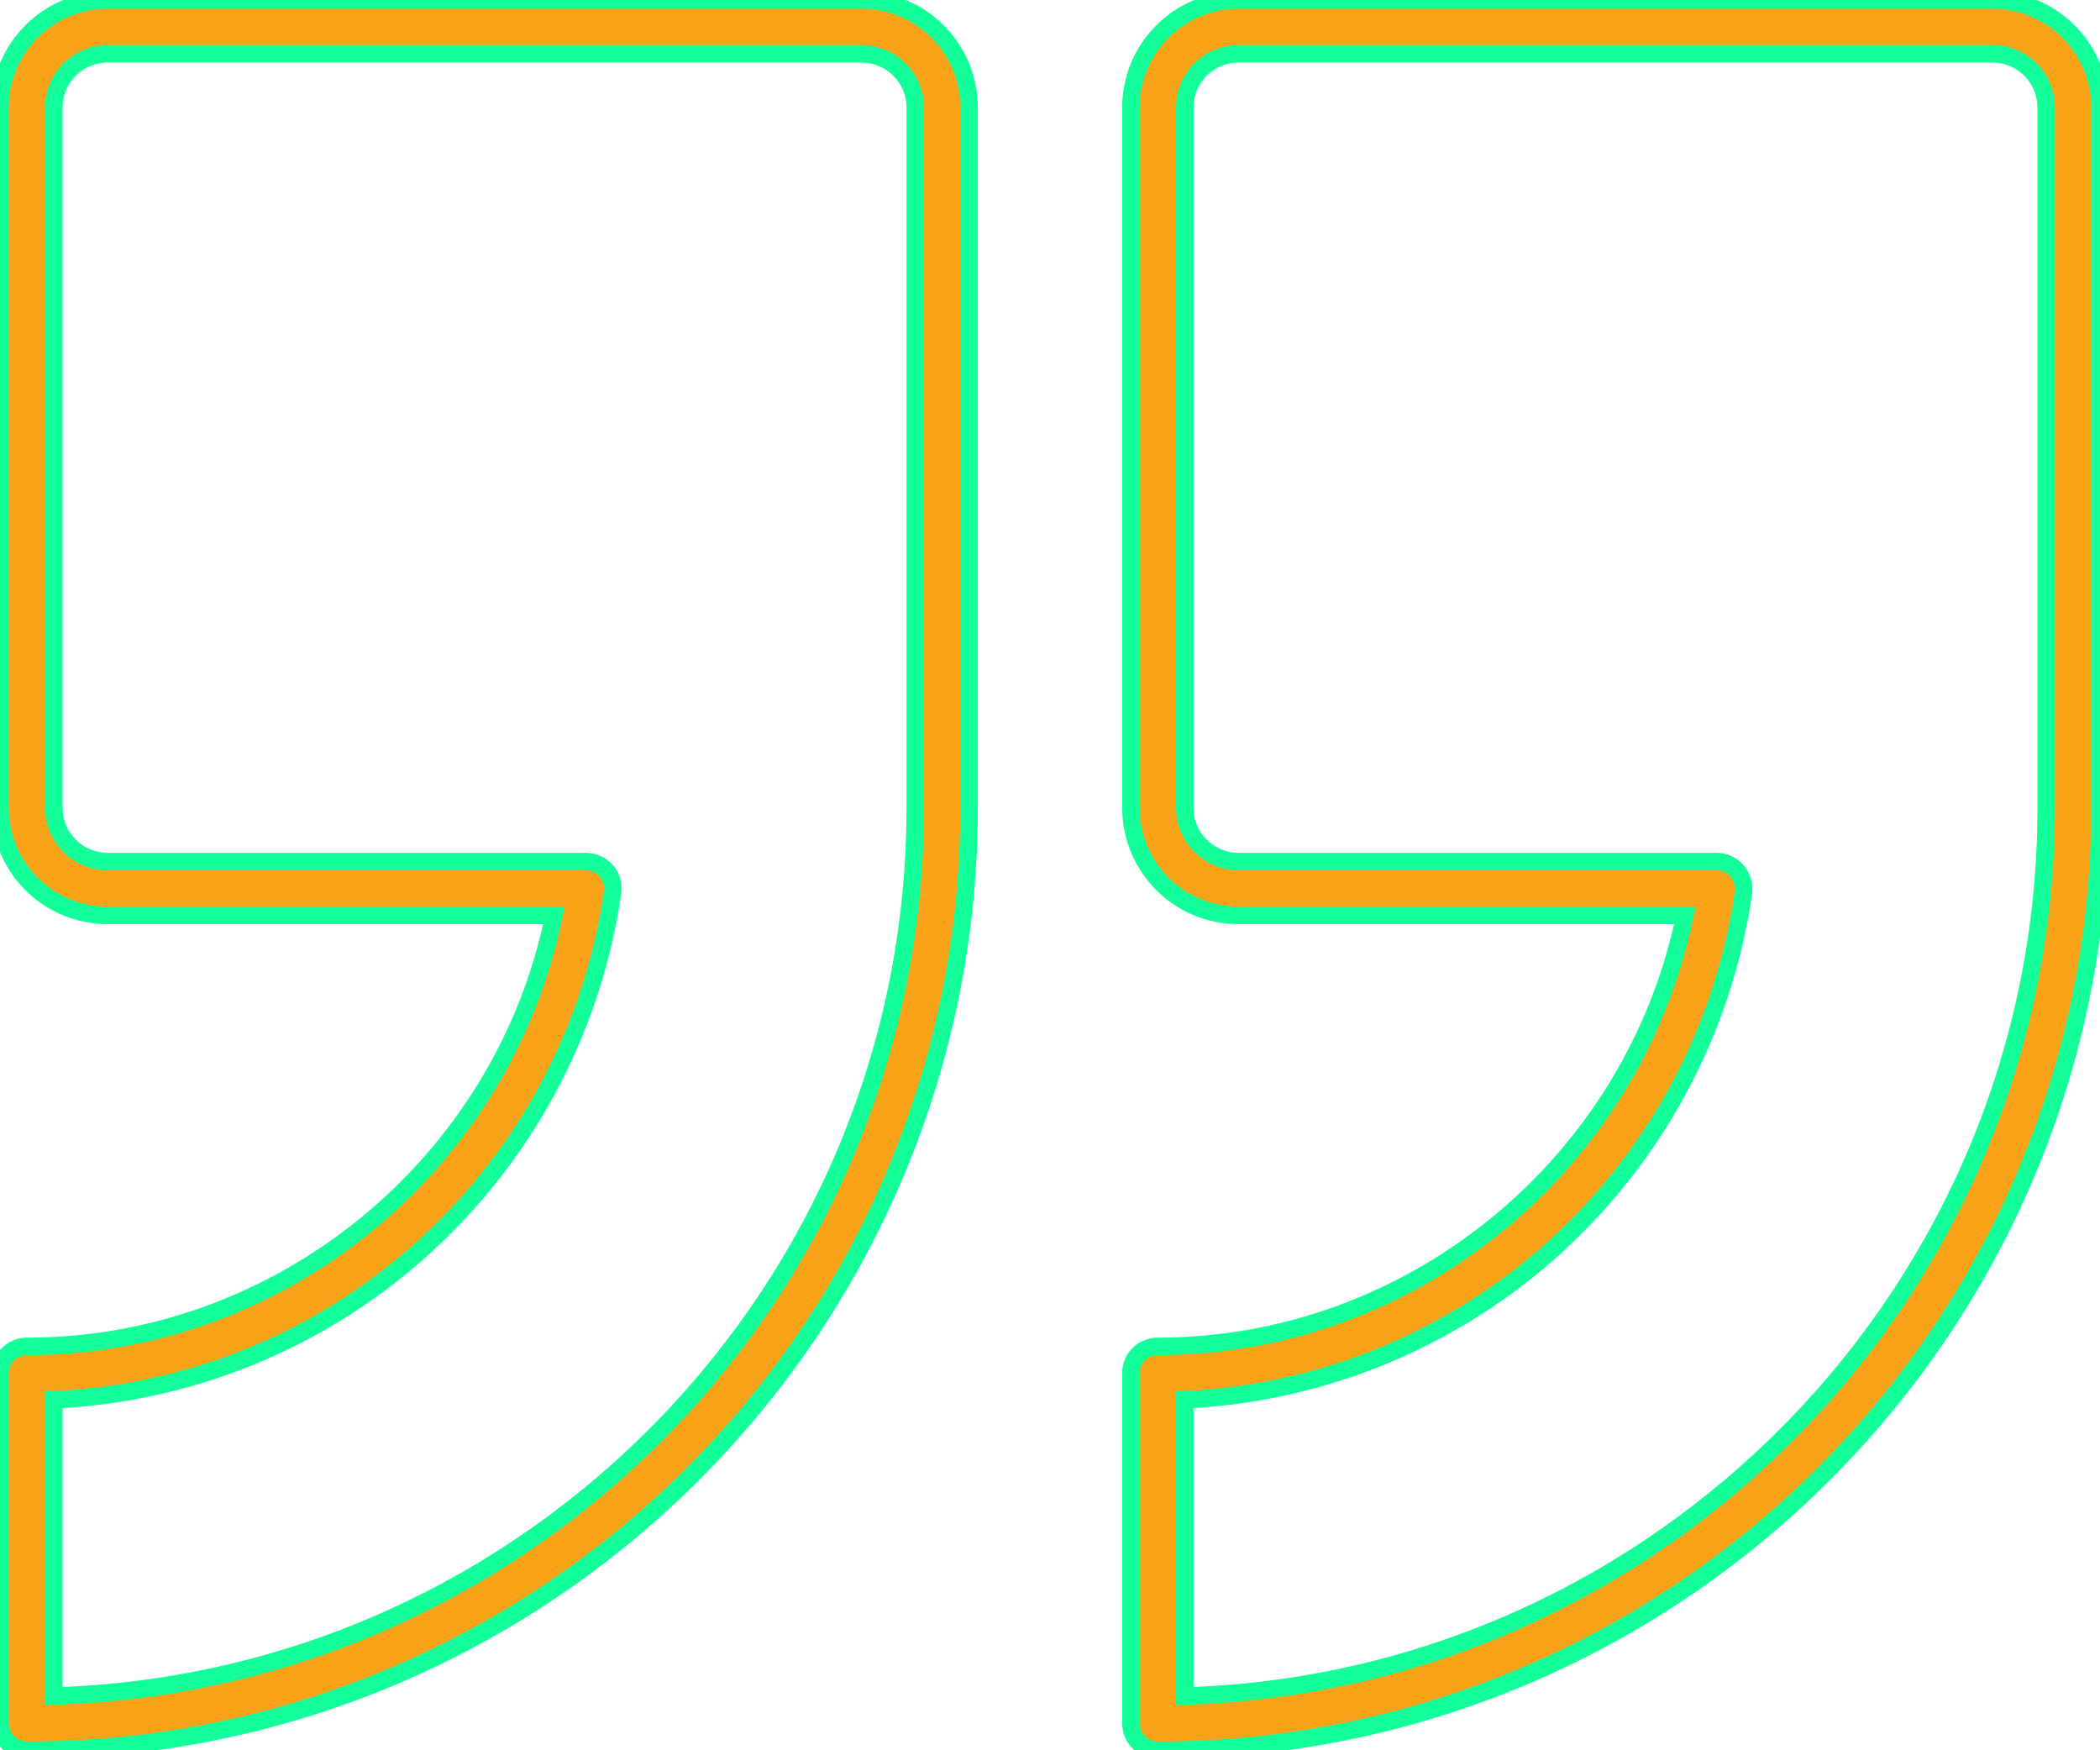 <svg version="1.2" xmlns="http://www.w3.org/2000/svg" viewBox="0 0 48 40" width="48" height="40">
	<title>quite</title>
	<style>
		.s0 { fill: #fca419;stroke: #12ff99;stroke-width: .4;stroke-dasharray: 500 } 
	</style>
	<path class="s0" d="m19.69 0h-17.23c-1.36 0-2.46 1.1-2.46 2.46v16c0 1.36 1.1 2.46 2.46 2.46h10.2c-1.15 5.66-6.21 9.85-12.04 9.85-0.34 0-0.62 0.27-0.62 0.61v8c0 0.34 0.28 0.62 0.62 0.62 11.87 0 21.53-9.66 21.53-21.54v-16c0-1.36-1.1-2.46-2.46-2.46zm1.23 18.46c0 10.99-8.77 19.97-19.69 20.3v-6.77c3.06-0.14 5.98-1.31 8.28-3.33 2.44-2.14 4.03-5.07 4.49-8.26q0.04-0.28-0.14-0.5-0.19-0.2-0.47-0.21h-10.93c-0.68 0-1.23-0.55-1.23-1.23v-16c0-0.68 0.55-1.23 1.23-1.23h17.23c0.68 0 1.23 0.55 1.23 1.23zm24.62-18.46h-17.23c-1.36 0-2.46 1.1-2.46 2.46v16c0 1.36 1.1 2.46 2.46 2.46h10.2c-1.16 5.66-6.21 9.85-12.05 9.85-0.34 0-0.61 0.27-0.61 0.61v8c0 0.34 0.27 0.62 0.61 0.62 11.88 0 21.54-9.66 21.54-21.54v-16c0-1.36-1.1-2.46-2.46-2.46zm1.23 18.46c0 10.99-8.78 19.97-19.69 20.3v-6.77c3.05-0.14 5.97-1.31 8.28-3.33 2.44-2.14 4.03-5.07 4.49-8.26q0.03-0.28-0.15-0.5-0.18-0.2-0.46-0.21h-10.93c-0.68 0-1.23-0.55-1.23-1.23v-16c0-0.68 0.55-1.23 1.23-1.23h17.23c0.68 0 1.23 0.55 1.23 1.23z"/>
</svg>